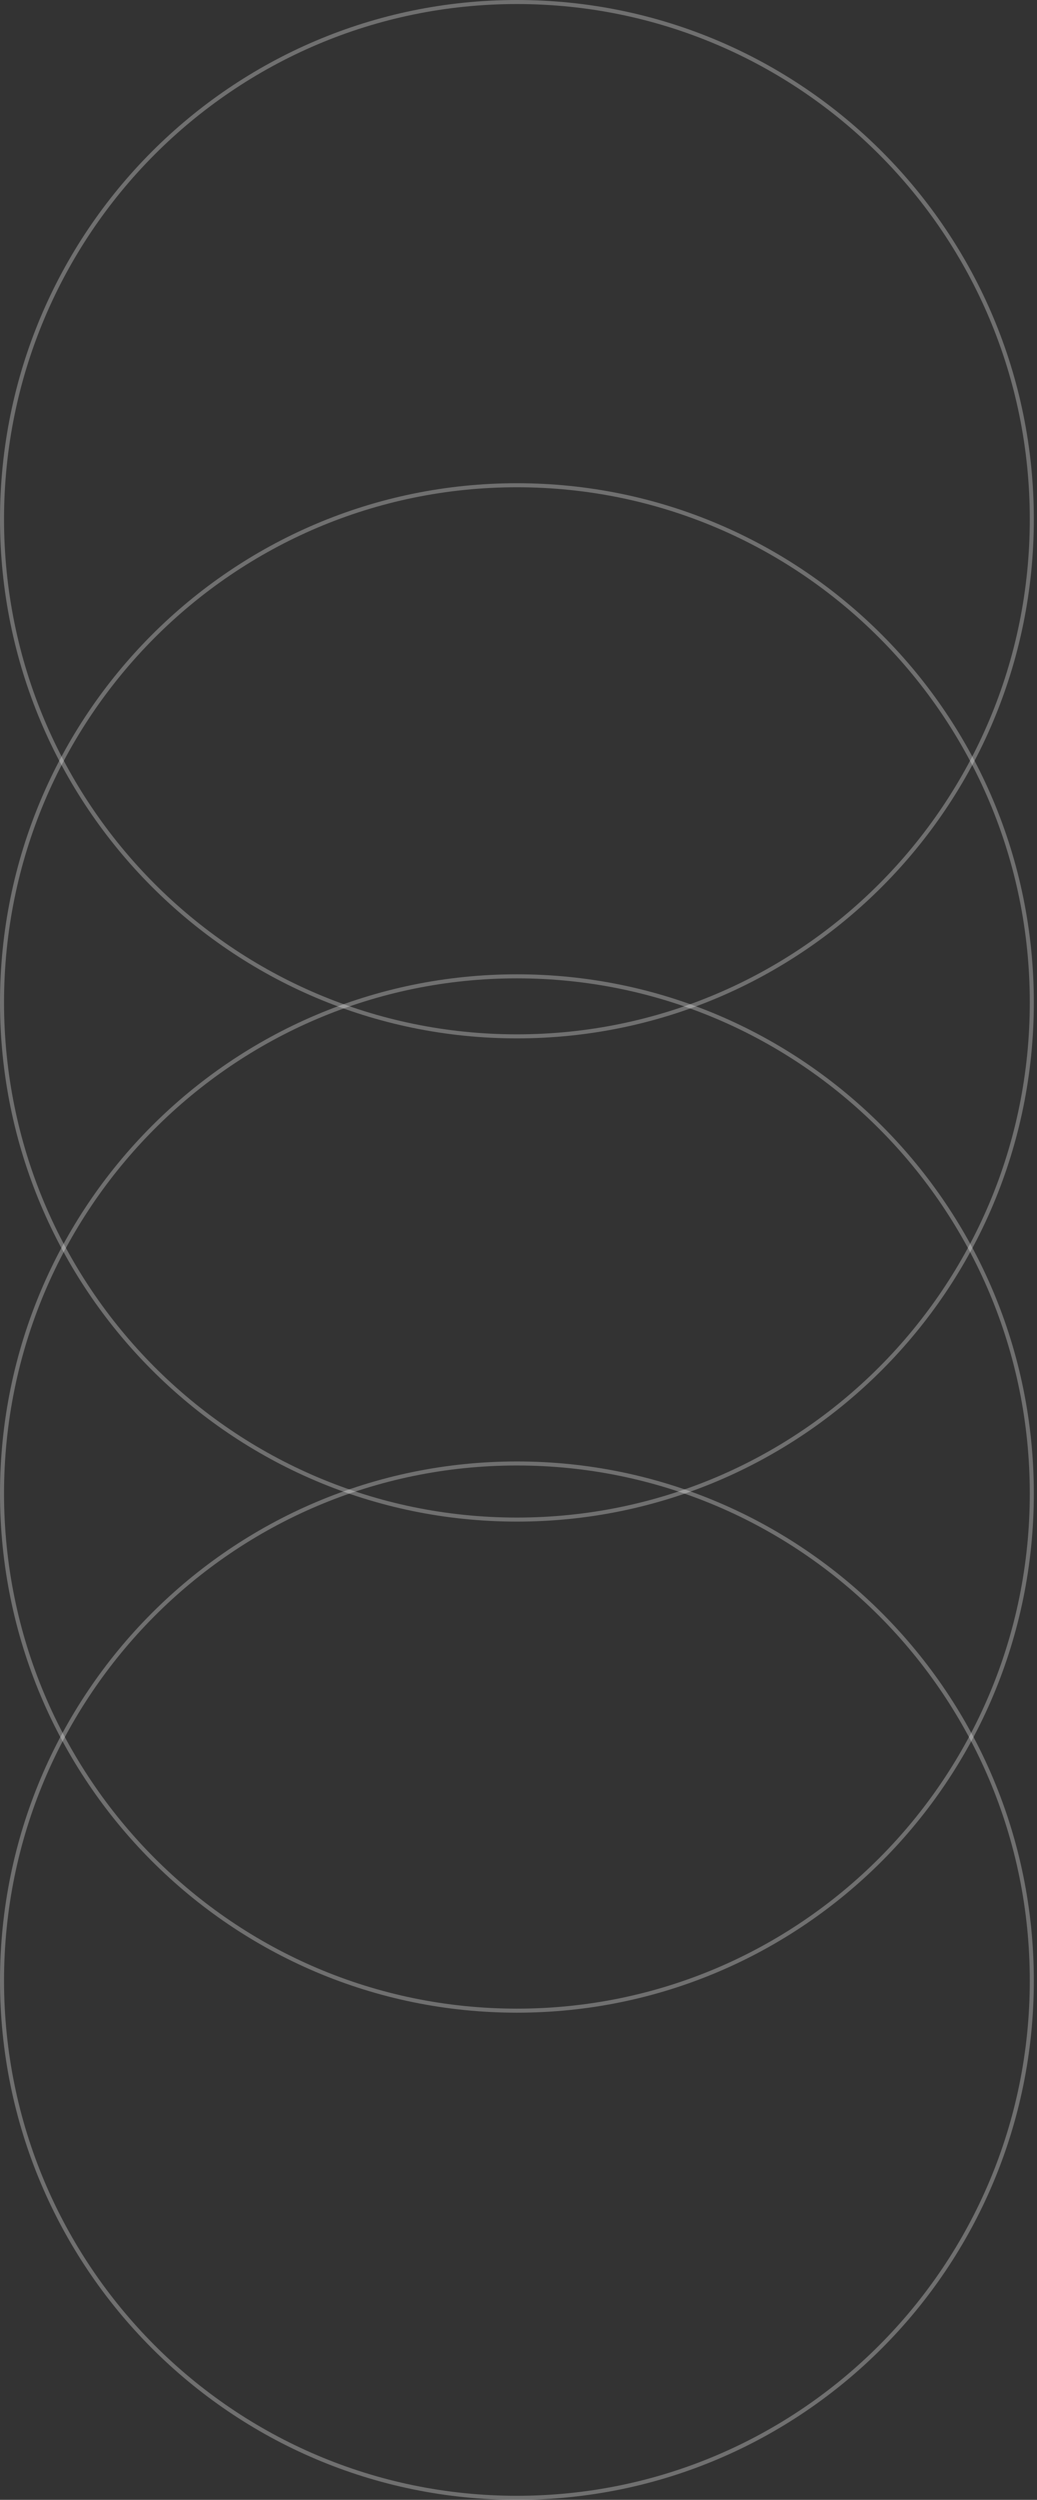 <svg width="254" height="612" viewBox="0 0 254 612" fill="none" xmlns="http://www.w3.org/2000/svg">
<rect x="0" y="0" width="254" height="612" fill="#333333" stroke="none"/>
<path d="M126.611 0.494C196.262 0.494 252.729 57.179 252.729 127.106C252.728 197.034 196.262 253.718 126.611 253.718C56.961 253.718 0.494 197.034 0.494 127.106C0.494 57.179 56.961 0.494 126.611 0.494Z" stroke="white" stroke-opacity="0.3" stroke-width="0.989"/>
<path d="M126.611 118.795C196.262 118.795 252.729 175.48 252.729 245.407C252.728 315.334 196.262 372.019 126.611 372.019C56.961 372.019 0.494 315.334 0.494 245.407C0.494 175.48 56.961 118.795 126.611 118.795Z" stroke="white" stroke-opacity="0.3" stroke-width="0.989"/>
<path d="M126.611 239.02C196.262 239.02 252.729 295.704 252.729 365.632C252.728 435.559 196.262 492.243 126.611 492.243C56.961 492.243 0.494 435.559 0.494 365.632C0.494 295.705 56.961 239.02 126.611 239.02Z" stroke="white" stroke-opacity="0.3" stroke-width="0.989"/>
<path d="M126.611 358.281C196.262 358.281 252.729 414.966 252.729 484.894C252.728 554.821 196.262 611.505 126.611 611.505C56.961 611.505 0.494 554.821 0.494 484.894C0.494 414.966 56.961 358.281 126.611 358.281Z" stroke="white" stroke-opacity="0.3" stroke-width="0.989"/>
</svg>
